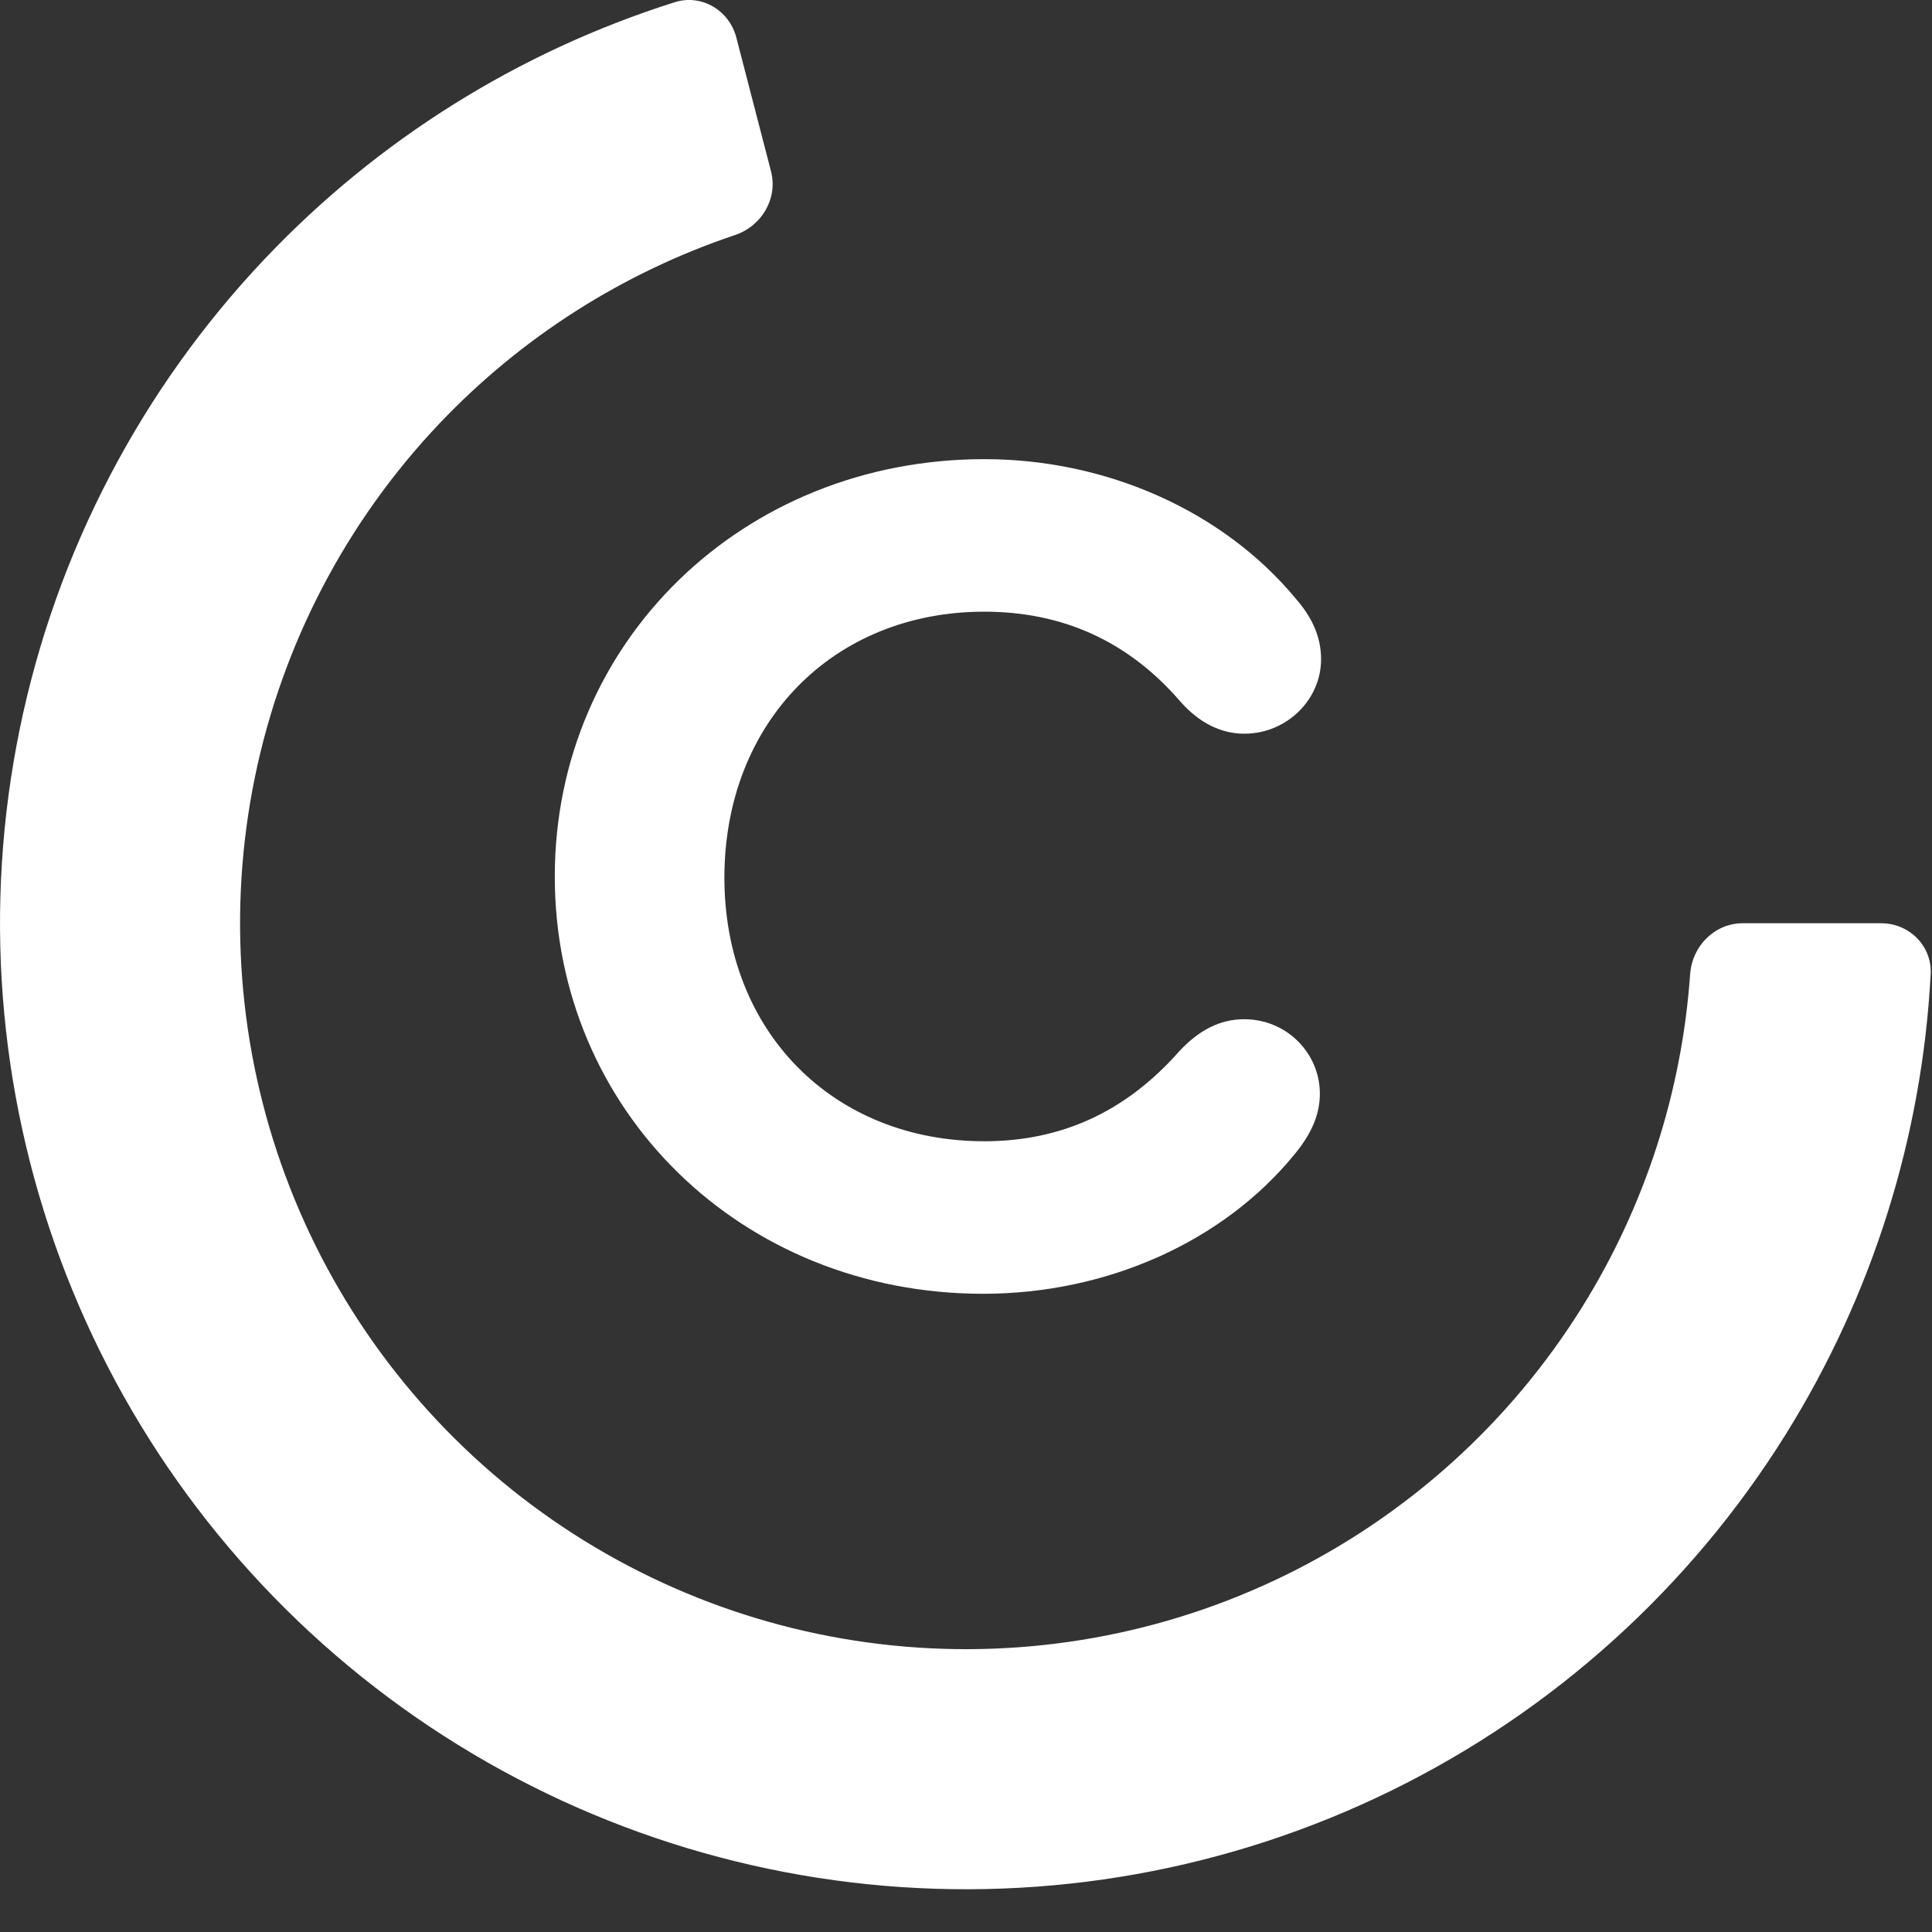 <svg width="38" height="38" viewBox="0 0 38 38" fill="none" xmlns="http://www.w3.org/2000/svg">
<rect x="0" y="0" width="38" height="38" fill="#333333" stroke="none"/>
<path d="M37 18.159C37.552 18.159 38.003 18.607 37.974 19.159C37.805 22.362 36.827 25.477 35.125 28.209C33.246 31.224 30.559 33.652 27.369 35.217C24.18 36.782 20.615 37.421 17.081 37.062C13.546 36.703 10.183 35.36 7.373 33.186C4.563 31.012 2.419 28.094 1.184 24.762C-0.05 21.431 -0.326 17.82 0.388 14.34C1.102 10.86 2.778 7.649 5.225 5.073C7.441 2.74 10.211 1.011 13.27 0.044C13.796 -0.123 14.343 0.201 14.482 0.736L15.165 3.37C15.303 3.905 14.981 4.447 14.457 4.623C12.252 5.363 10.257 6.632 8.648 8.325C6.809 10.261 5.55 12.674 5.013 15.289C4.477 17.904 4.684 20.618 5.612 23.121C6.54 25.625 8.151 27.818 10.262 29.452C12.374 31.085 14.901 32.095 17.558 32.364C20.214 32.634 22.892 32.154 25.289 30.978C27.686 29.802 29.705 27.977 31.117 25.711C32.353 23.729 33.08 21.478 33.243 19.158C33.282 18.607 33.726 18.159 34.278 18.159H37Z" fill="white"/>
<path d="M19.336 25.447C21.784 25.447 24.064 24.415 25.456 22.711C25.816 22.279 25.96 21.895 25.96 21.511C25.96 20.719 25.312 20.047 24.472 20.047C23.992 20.047 23.584 20.263 23.2 20.671C22.144 21.871 20.872 22.447 19.36 22.447C16.384 22.447 14.248 20.287 14.248 17.263C14.248 14.215 16.384 12.031 19.36 12.031C20.896 12.031 22.192 12.607 23.224 13.807C23.584 14.215 24.016 14.431 24.472 14.431C25.312 14.431 25.984 13.759 25.984 12.967C25.984 12.535 25.816 12.151 25.48 11.767C24.064 10.063 21.784 9.031 19.36 9.031C14.608 9.031 10.912 12.631 10.912 17.239C10.912 21.847 14.584 25.447 19.336 25.447Z" fill="white"/>
</svg>
